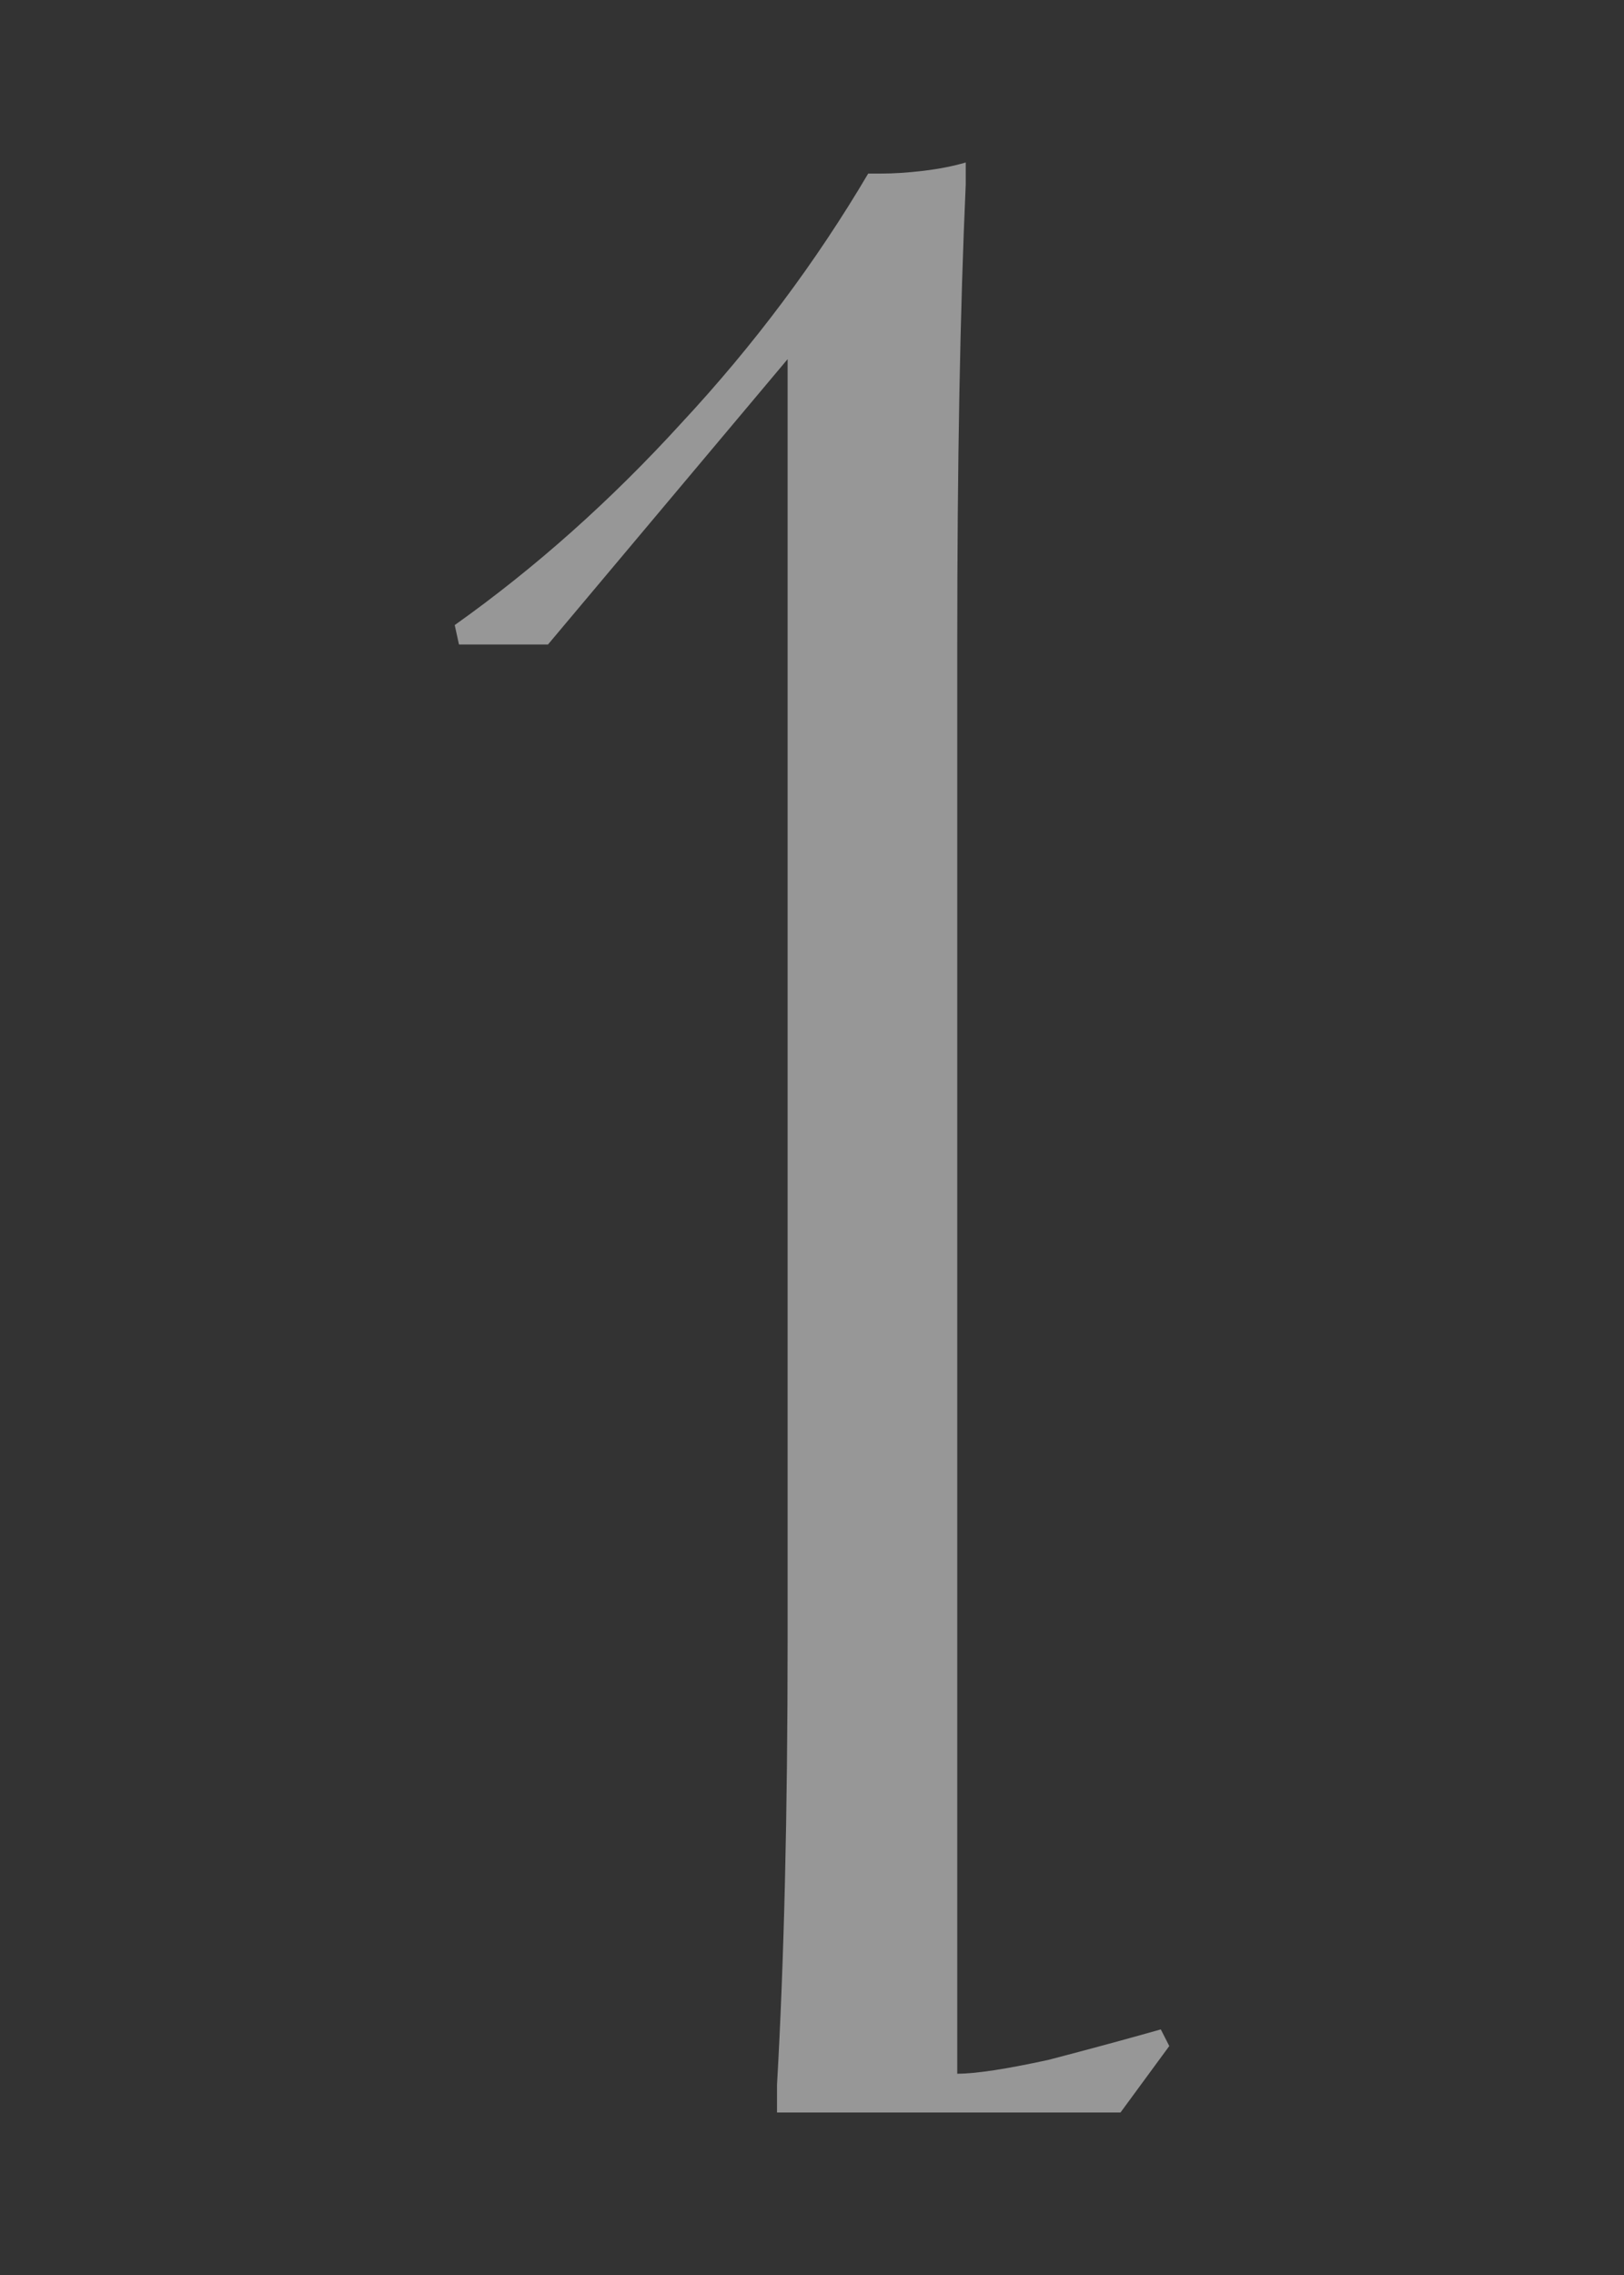<?xml version="1.0" encoding="UTF-8"?> <svg xmlns="http://www.w3.org/2000/svg" width="50" height="70" viewBox="0 0 50 70" fill="none"><rect x="0" y="0" width="50" height="70" fill="#333333" stroke="none"/> <path d="M23.923 64.148C24.14 60.341 24.249 55.795 24.249 50.511V11.051L16.872 19.83H14.131L14 19.233C16.481 17.472 18.809 15.398 20.985 13.011C23.205 10.625 25.12 8.068 26.73 5.341H27.122C27.513 5.341 27.949 5.313 28.427 5.256C28.906 5.199 29.341 5.114 29.733 5V5.682C29.559 9.545 29.472 14.261 29.472 19.83V63.807C30.038 63.807 30.973 63.665 32.279 63.381C33.585 63.04 34.738 62.727 35.739 62.443L36 62.955L34.498 65H23.923V64.148Z" fill="white" fill-opacity="0.49"></path> </svg> 